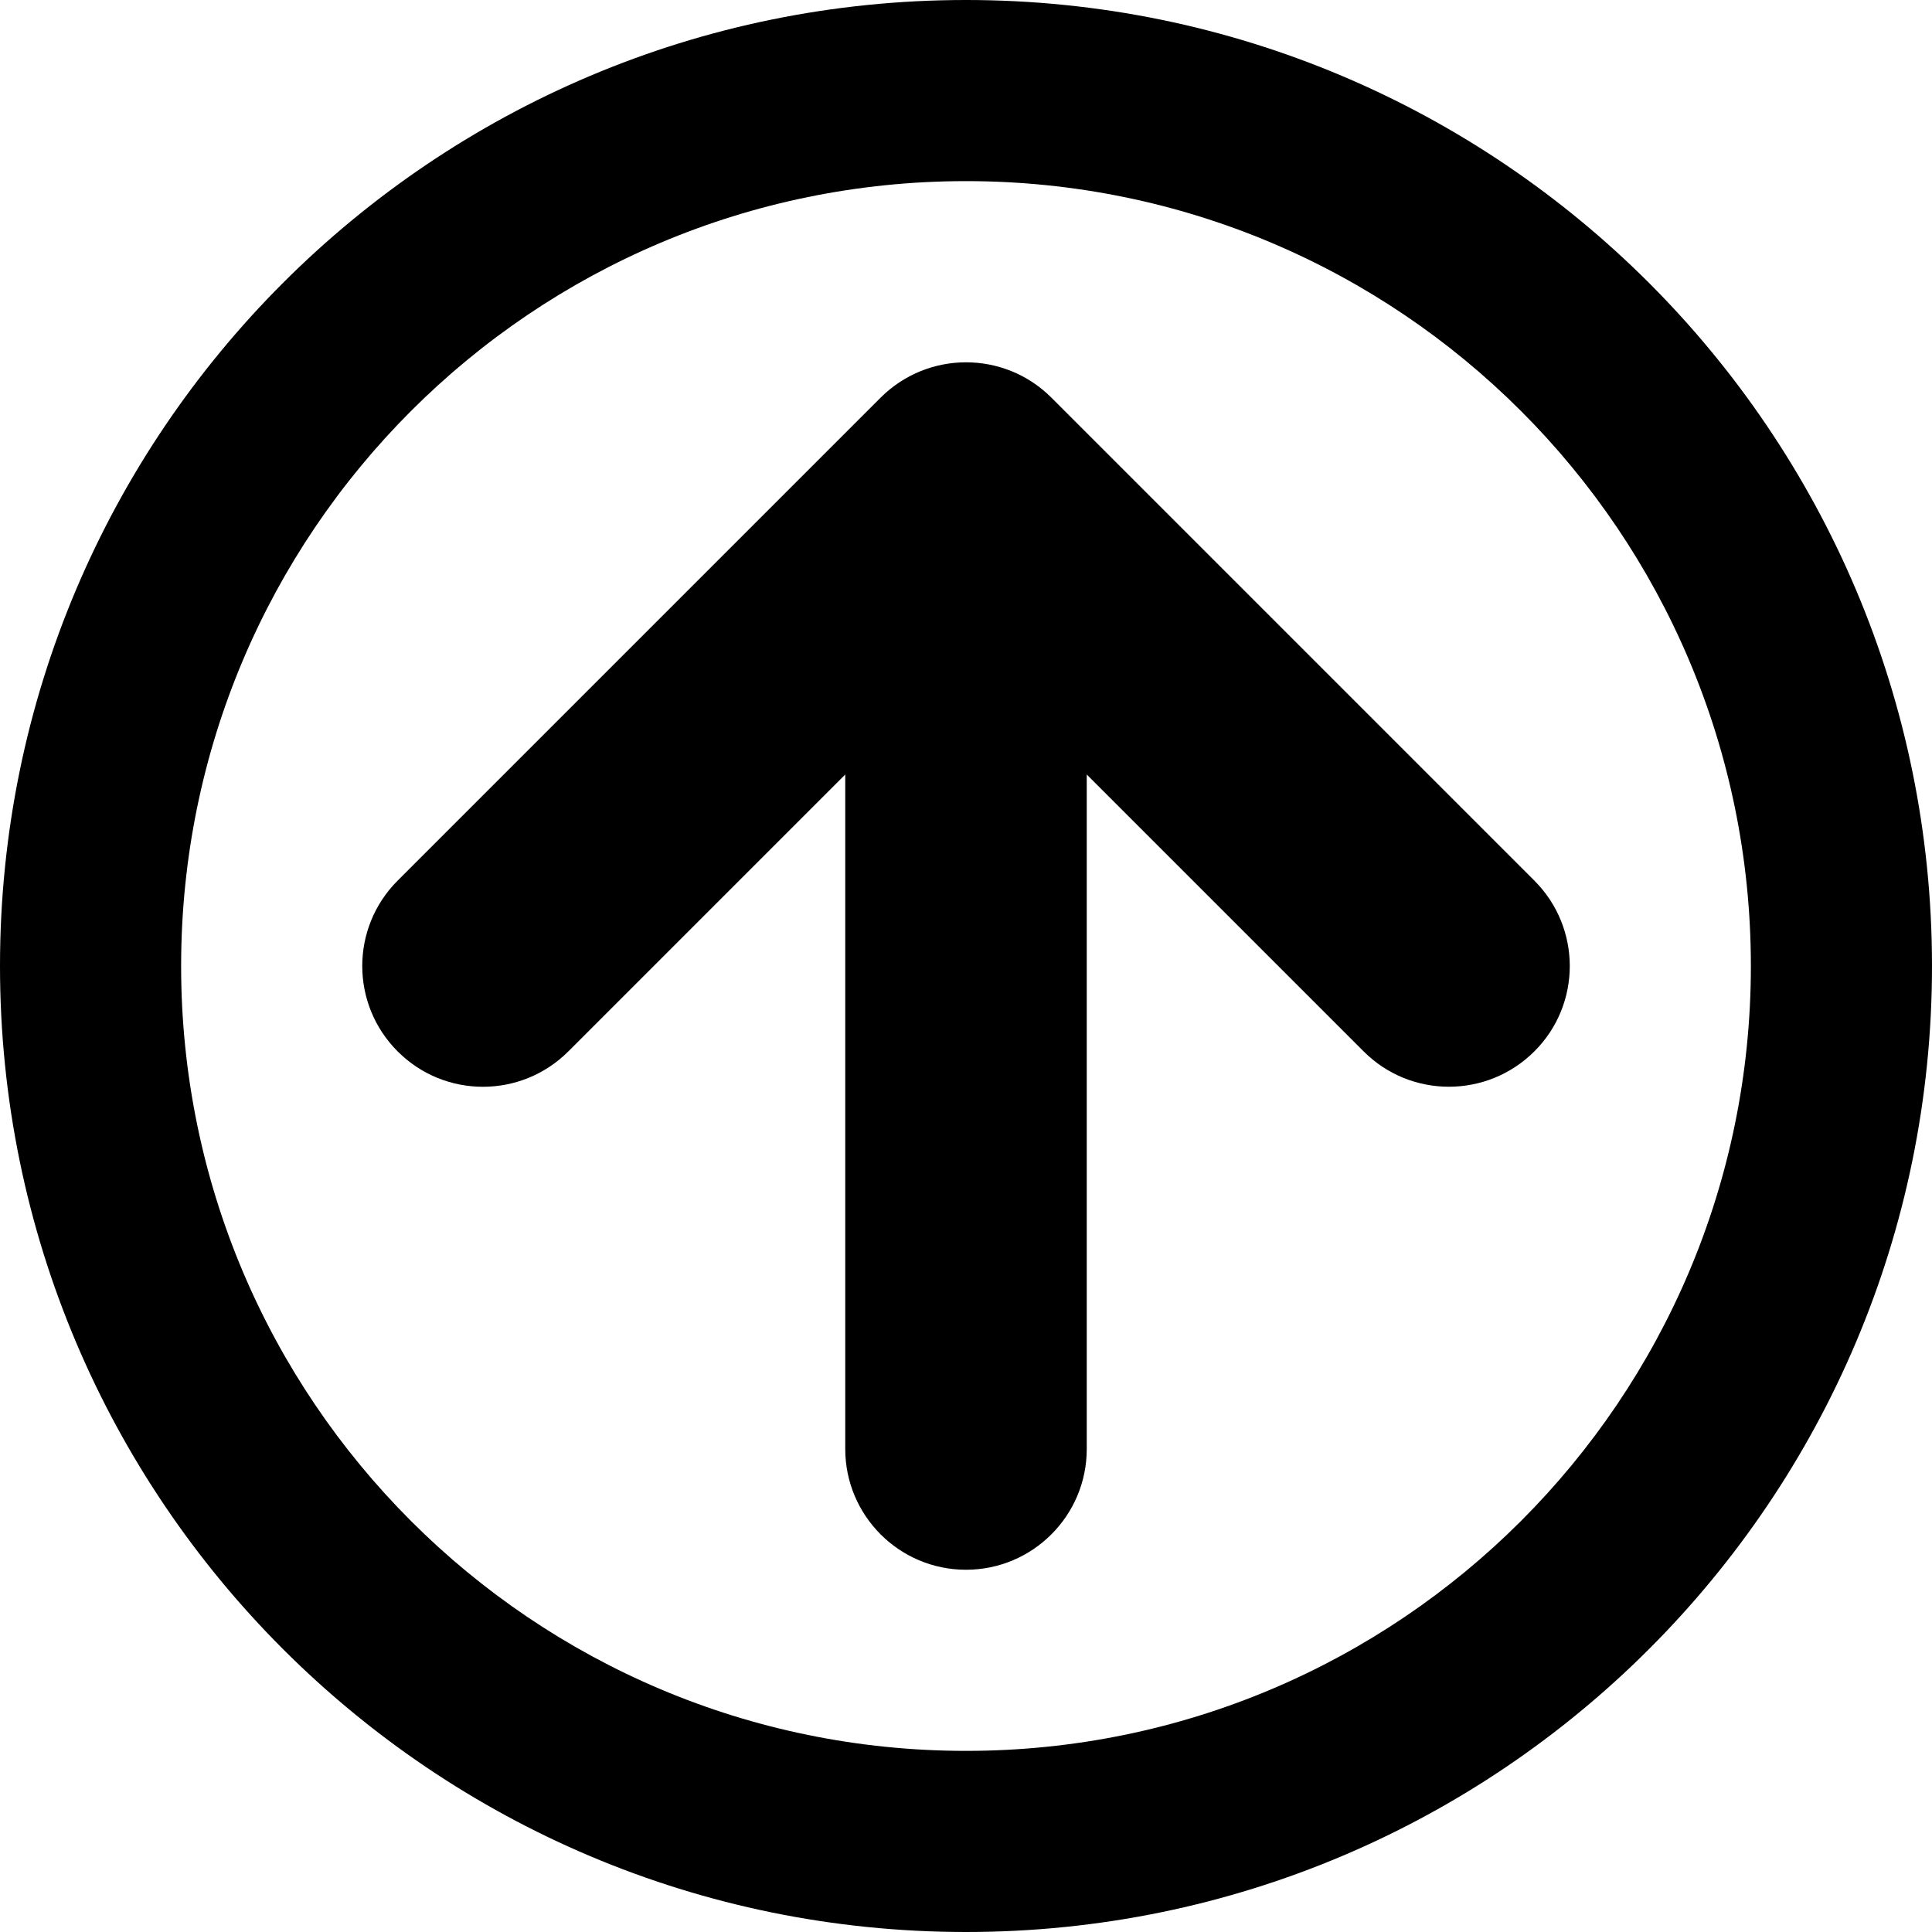 <!-- Generated by IcoMoon.io -->
<svg version="1.1" xmlns="http://www.w3.org/2000/svg" width="16" height="16" viewBox="0 0 16 16">
<title>arrow-up5</title>
<path d="M16 8c0 4.418-3.582 8-8 8s-8-3.582-8-8 3.582-8 8-8 8 3.582 8 8zM1.5 8c0 3.59 2.91 6.5 6.5 6.5s6.5-2.91 6.5-6.5-2.91-6.5-6.5-6.5-6.5 2.91-6.5 6.5zM8.707 3.293l4 4c0.391 0.391 0.391 1.024 0 1.414s-1.024 0.391-1.414 0l-2.293-2.293v5.586c0 0.552-0.448 1-1 1s-1-0.448-1-1v-5.586l-2.293 2.293c-0.391 0.391-1.024 0.391-1.414 0-0.195-0.195-0.293-0.451-0.293-0.707s0.098-0.512 0.293-0.707l4-4c0.391-0.39 1.024-0.39 1.414 0z"></path>
</svg>
